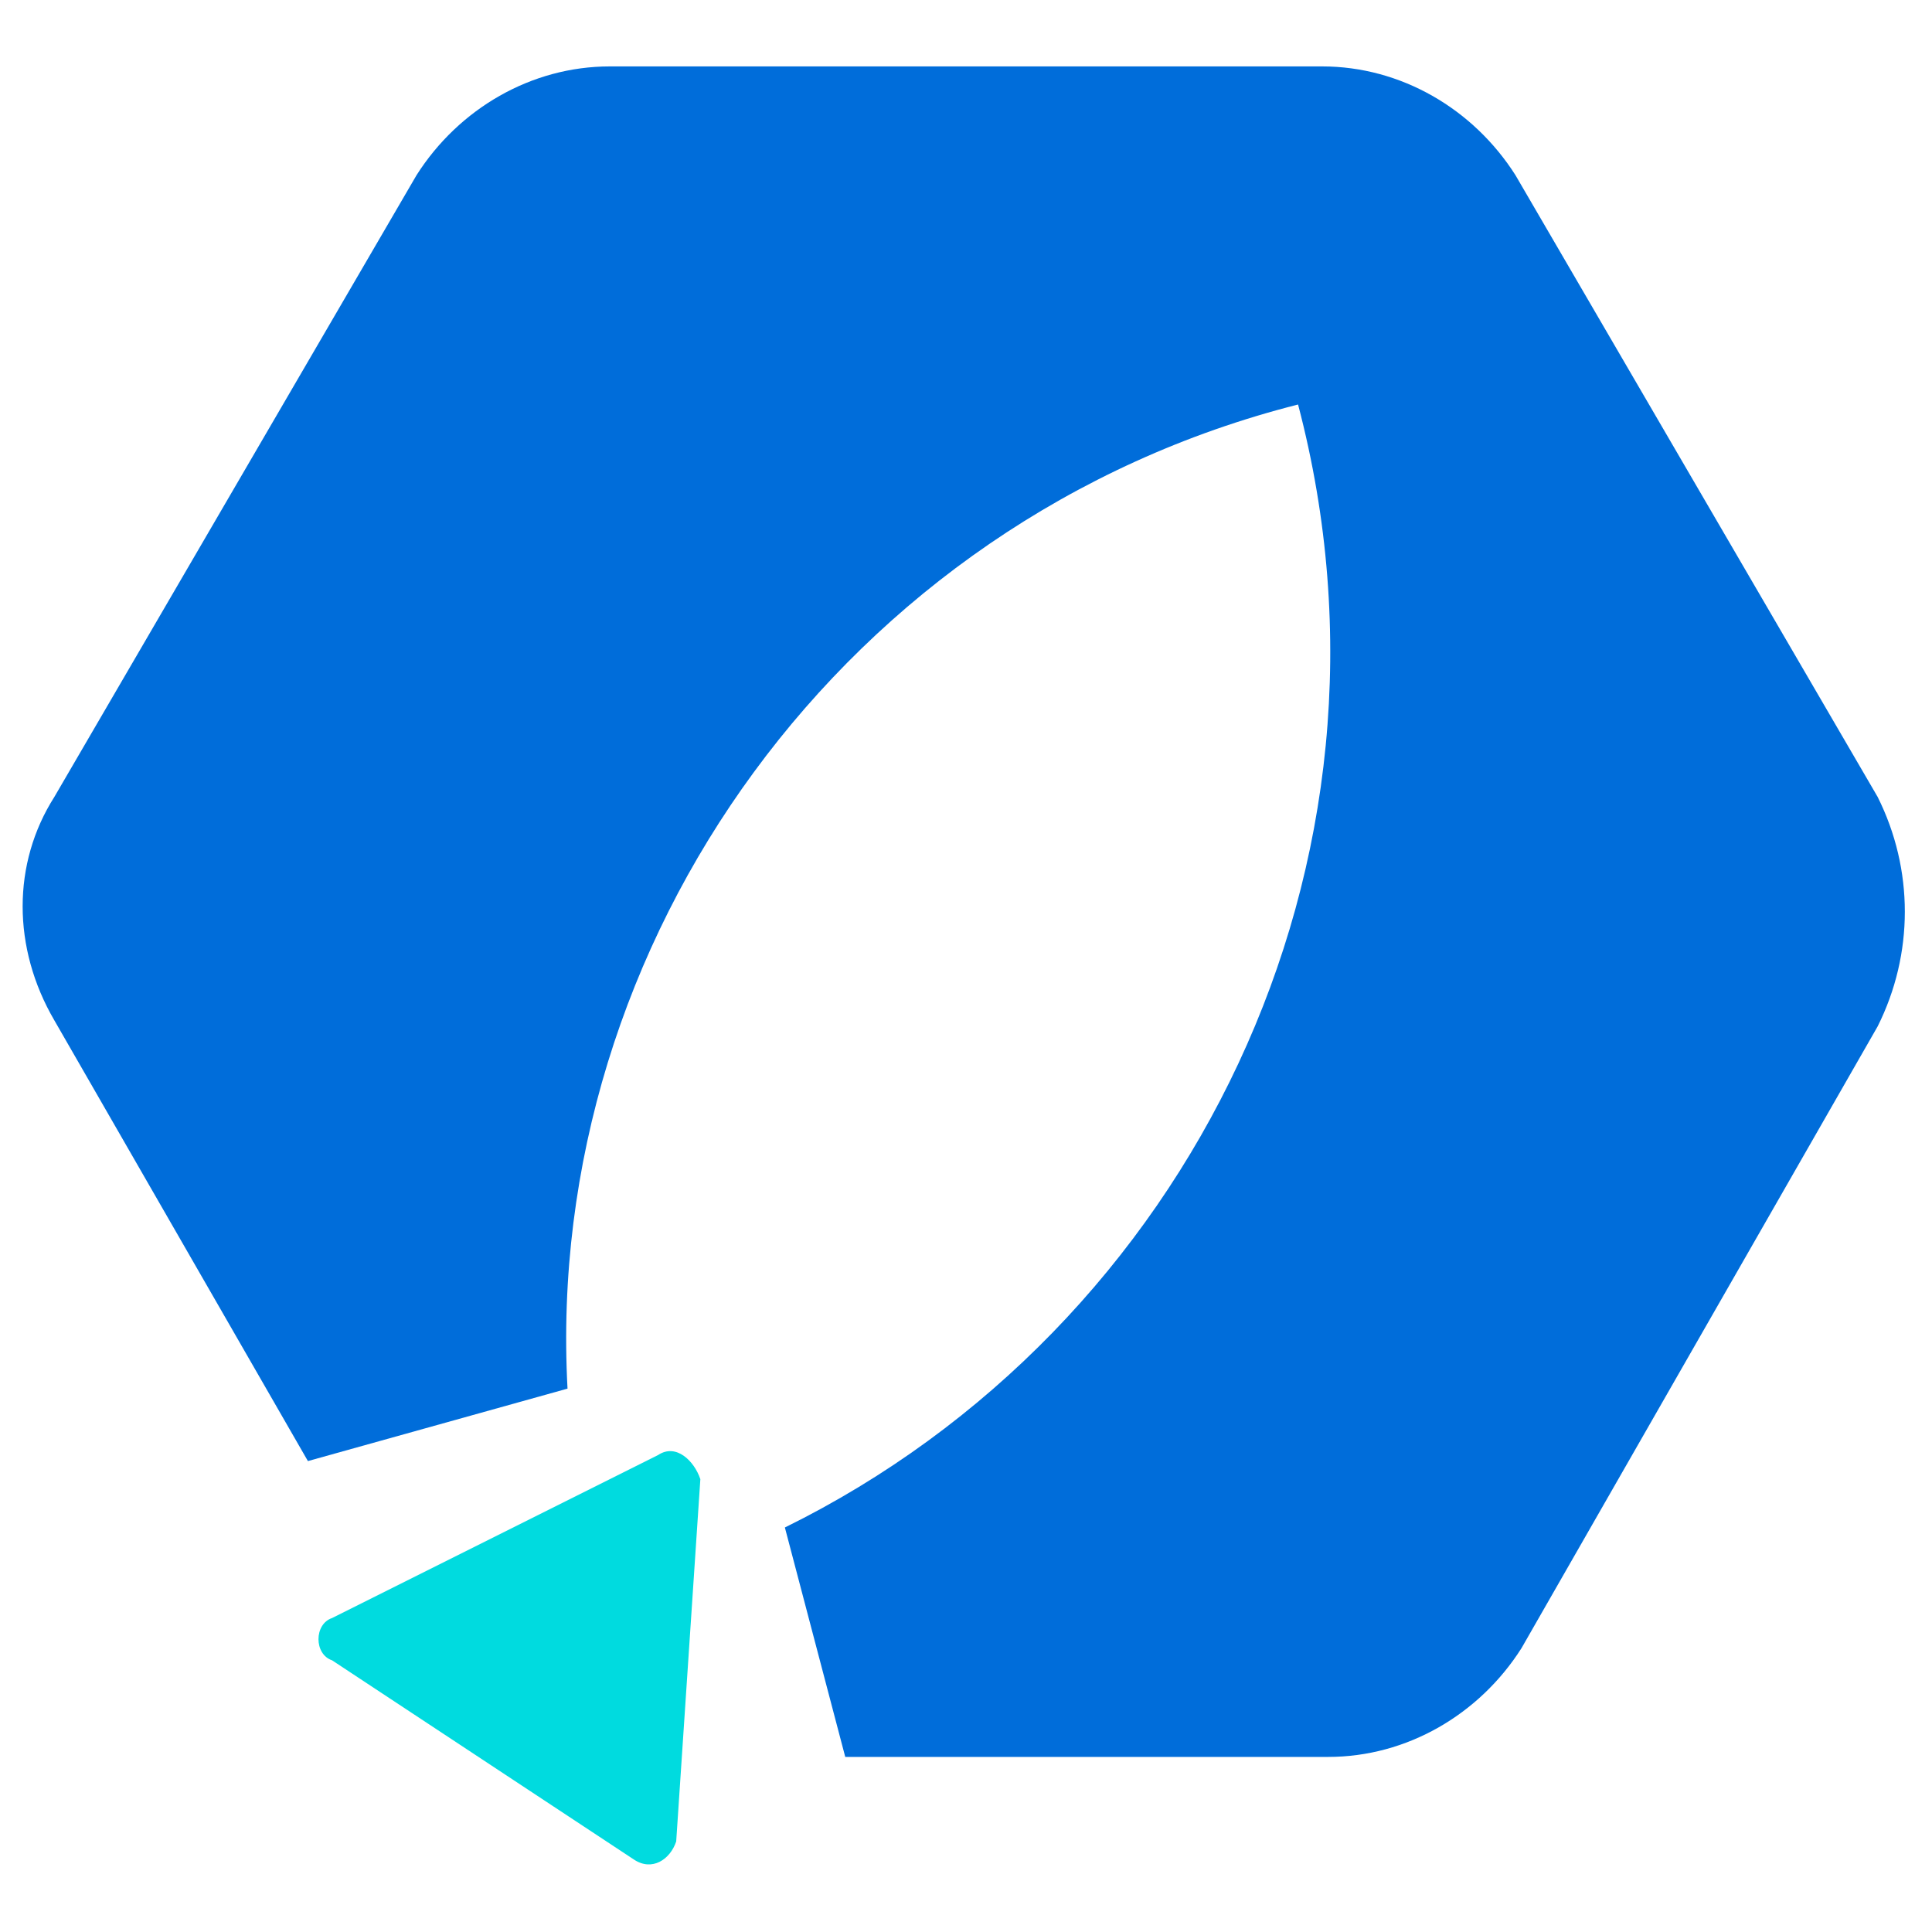 <?xml version="1.0" encoding="utf-8"?>
<!-- Generator: Adobe Illustrator 24.1.0, SVG Export Plug-In . SVG Version: 6.00 Build 0)  -->
<svg version="1.1" id="Layer_1" xmlns="http://www.w3.org/2000/svg" xmlns:xlink="http://www.w3.org/1999/xlink" x="0px" y="0px"
	 width="32px" height="32px" viewBox="0 0 32 32" style="enable-background:new 0 0 32 32;" xml:space="preserve">
<style type="text/css">
	.st0{fill:#006DDA;}
	.st1{fill:#00DBDF;}
</style>
<g>
	<path class="st0" d="M31.1,13.2L25.1,2.9c-0.7-1.1-1.9-1.8-3.2-1.8H10.1c-1.3,0-2.5,0.7-3.2,1.8L0.9,13.2c-0.7,1.1-0.7,2.5,0,3.7
		l4.2,7.3L9.4,23C9,15.6,14,8.6,21.5,6.7l0,0l0,0c2,7.6-1.8,15.3-8.5,18.6l1,3.8h8c1.3,0,2.5-0.7,3.2-1.8l5.9-10.3
		C31.7,15.8,31.7,14.4,31.1,13.2z"/>
	<path class="st1" d="M10.9,24.1l-5.4,2.7c-0.3,0.1-0.3,0.6,0,0.7l5,3.3c0.3,0.2,0.6,0,0.7-0.3l0.4-6C11.5,24.2,11.2,23.9,10.9,24.1
		z"/>
</g>
</svg>
